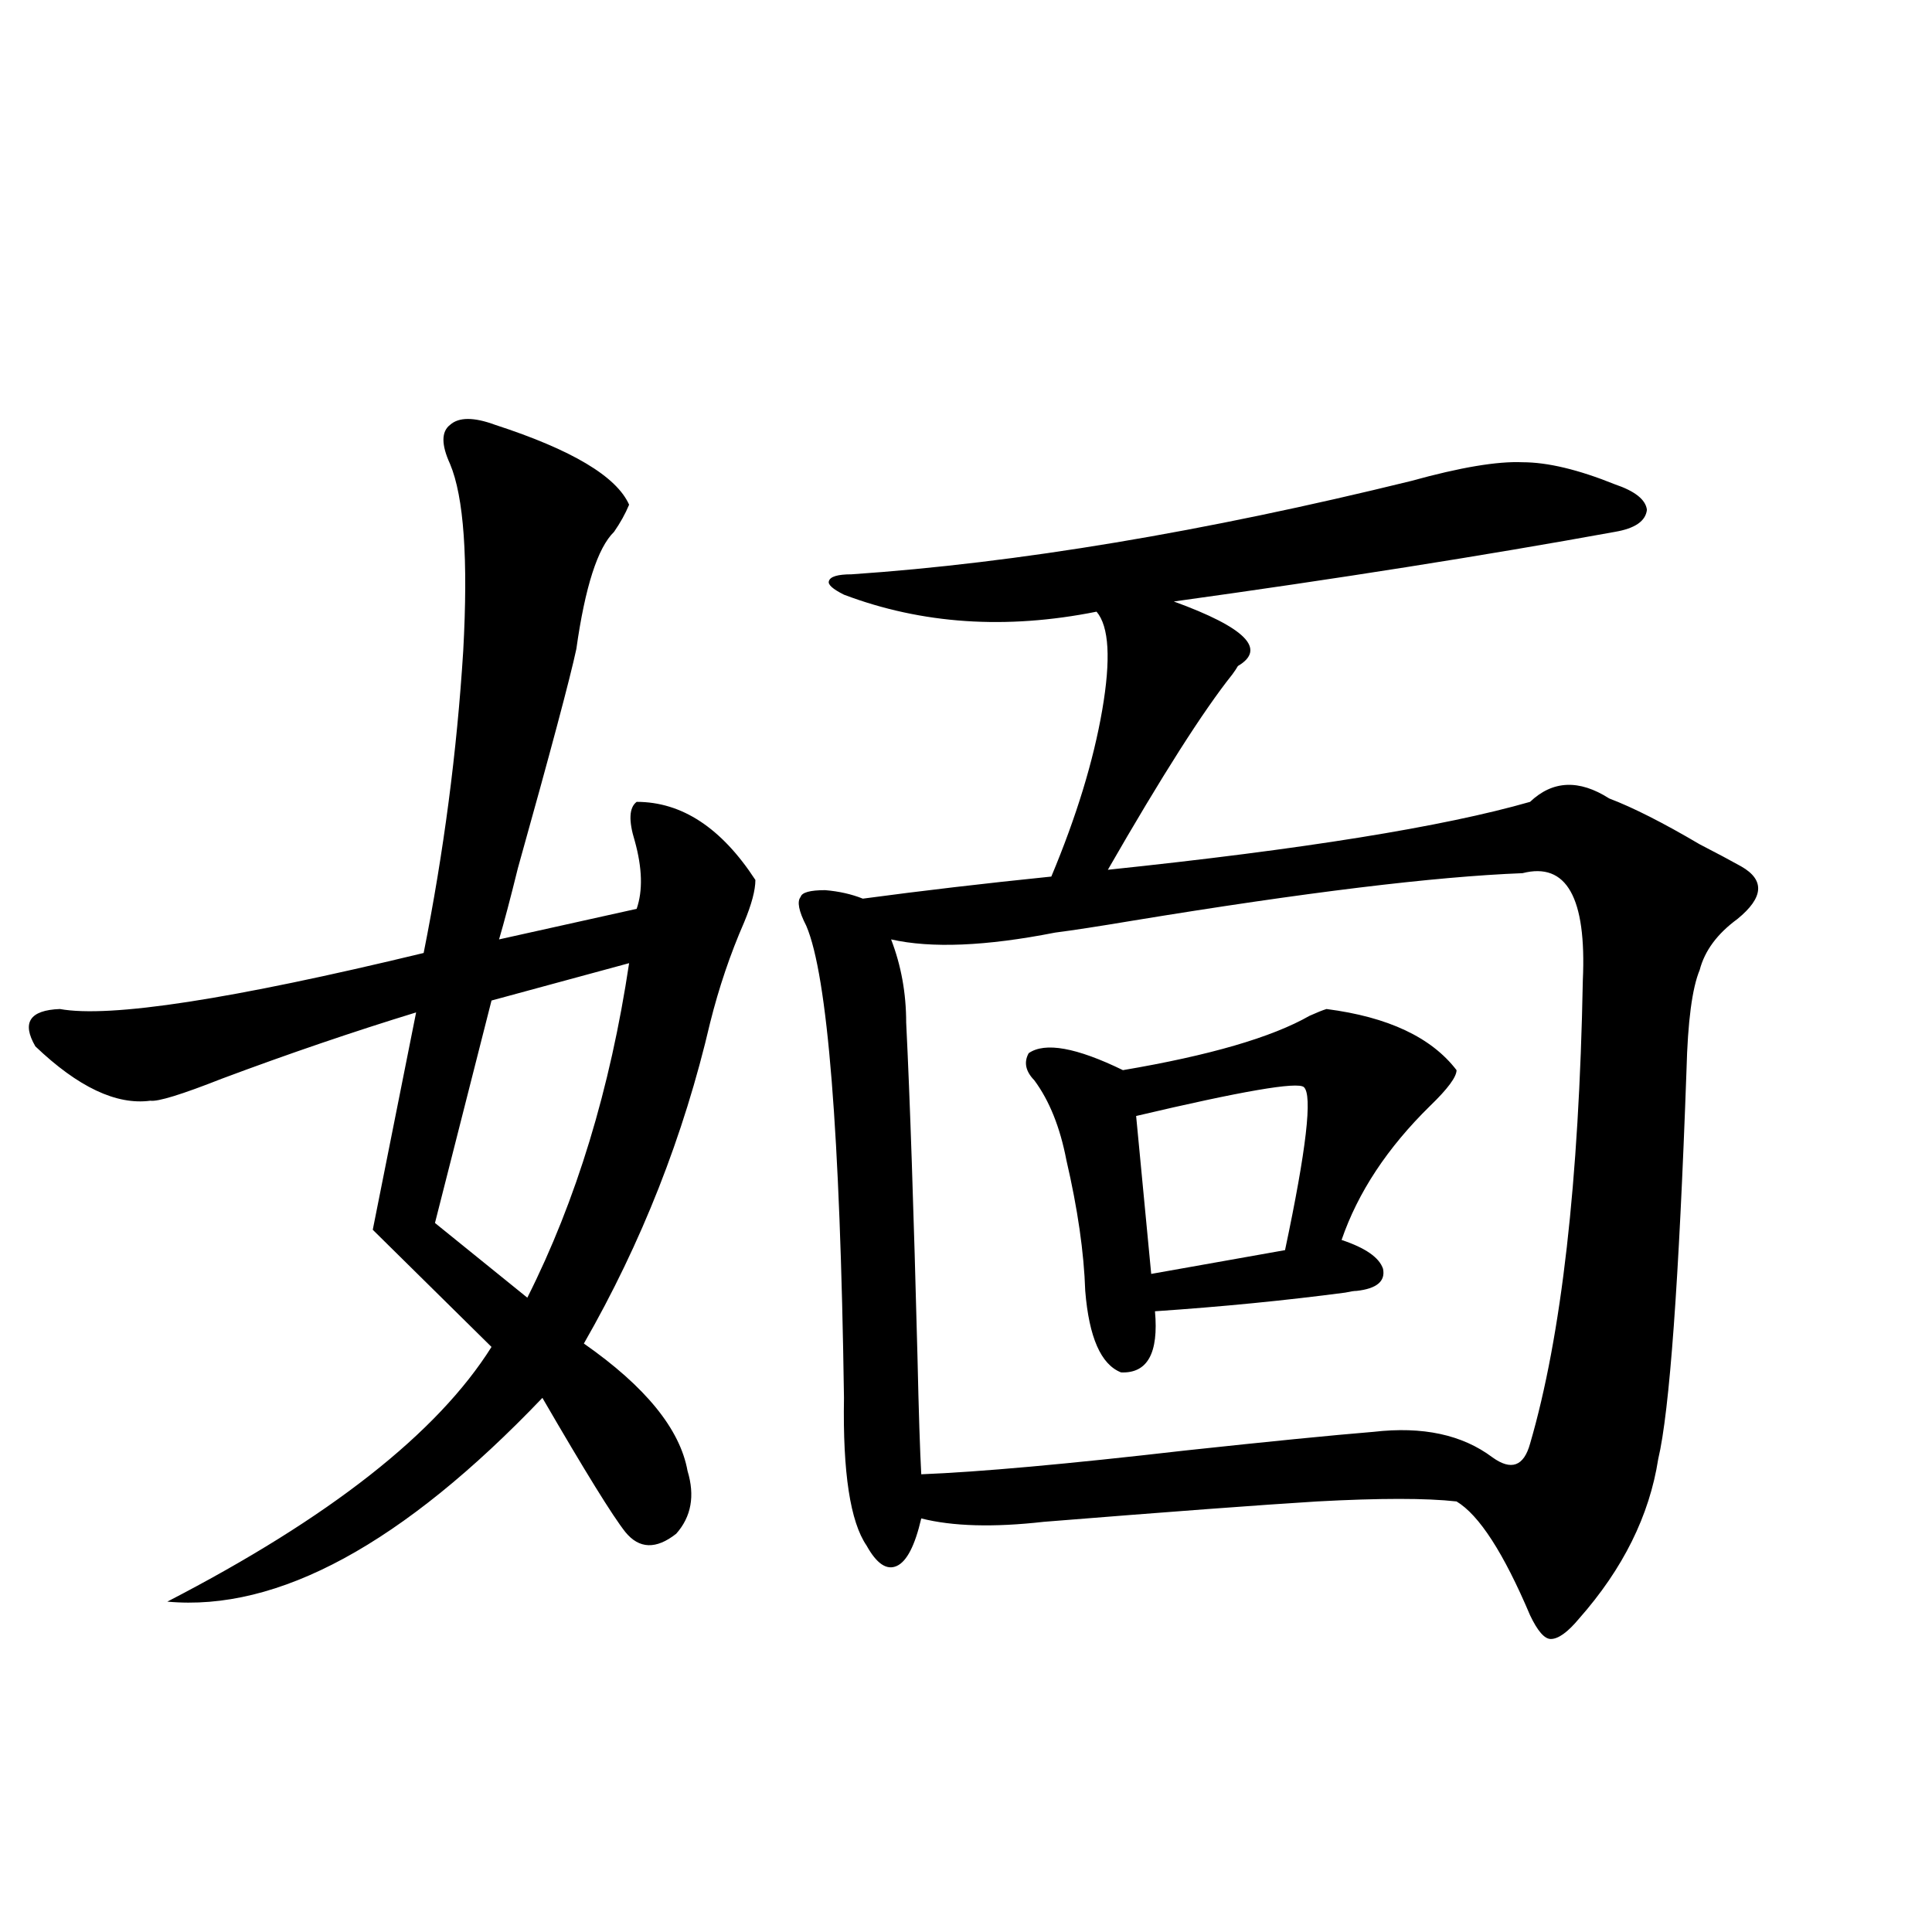 <?xml version="1.0" encoding="utf-8"?>
<!-- Generator: Adobe Illustrator 16.0.0, SVG Export Plug-In . SVG Version: 6.00 Build 0)  -->
<!DOCTYPE svg PUBLIC "-//W3C//DTD SVG 1.1//EN" "http://www.w3.org/Graphics/SVG/1.1/DTD/svg11.dtd">
<svg version="1.1" id="图层_1" xmlns="http://www.w3.org/2000/svg" xmlns:xlink="http://www.w3.org/1999/xlink" x="0px" y="0px"
	 width="1000px" height="1000px" viewBox="0 0 1000 1000" enable-background="new 0 0 1000 1000" xml:space="preserve">
<path d="M256.359,219.922c39.664,12.896,62.758,26.67,69.267,41.309c-1.951,4.697-4.558,9.38-7.805,14.063
	c-8.46,8.213-14.969,28.428-19.512,60.645c-3.262,15.244-13.338,53.037-30.243,113.379c-3.902,15.82-7.164,28.125-9.756,36.914
	l71.218-15.82c3.247-9.365,2.927-21.094-0.976-35.156c-3.262-10.547-2.927-17.275,0.976-20.215c23.414,0,43.901,13.486,61.462,40.43
	c0,5.273-1.951,12.607-5.854,21.973c-7.164,16.411-13.018,33.701-17.561,51.855c-13.658,58.599-35.456,113.97-65.364,166.113
	c31.859,22.275,49.755,44.248,53.657,65.918c3.902,12.896,1.951,23.73-5.854,32.52c-10.411,8.213-19.191,7.91-26.341-0.879
	c-6.509-8.198-20.822-31.338-42.926-69.434c-72.193,75.586-136.917,110.742-194.142,105.469
	c83.9-43.354,139.829-87.3,167.801-131.836l-61.462-60.645l22.438-112.5c-32.529,9.971-66.02,21.396-100.485,34.277
	c-20.822,8.213-33.17,12.017-37.072,11.426c-17.561,2.349-37.407-7.031-59.511-28.125c-7.164-12.305-2.927-18.745,12.683-19.336
	c26.006,4.697,88.778-4.971,188.288-29.004c10.396-52.144,17.226-104.287,20.487-156.445c2.592-47.461,0.32-79.678-6.829-96.68
	c-4.558-9.956-4.558-16.699,0-20.215C237.488,215.83,245.293,215.83,256.359,219.922z M325.626,498.535l-71.218,19.336
	l-29.268,115.137l47.804,38.672C298.31,621.294,315.87,563.574,325.626,498.535z M427.087,460.742
	c7.149,0.591,13.658,2.061,19.512,4.395c30.563-4.092,63.078-7.91,97.559-11.426c13.003-31.05,21.783-59.766,26.341-86.133
	c4.543-26.367,3.567-43.354-2.927-50.977c-46.828,9.38-90.409,6.455-130.729-8.789c-5.854-2.925-8.46-5.273-7.805-7.031
	c0.641-2.334,4.543-3.516,11.707-3.516c85.852-5.85,182.435-21.973,289.749-48.34c25.365-7.031,44.542-10.244,57.56-9.668
	c13.003,0,28.933,3.818,47.804,11.426c10.396,3.516,15.93,7.91,16.585,13.184c-0.655,5.864-6.188,9.668-16.585,11.426
	c-67.65,12.305-143.746,24.321-228.287,36.035c37.072,13.486,48.124,24.609,33.17,33.398c-0.655,1.182-1.631,2.637-2.927,4.395
	c-14.969,18.76-36.432,52.446-64.389,101.074c100.806-10.547,173.654-22.261,218.531-35.156
	c11.707-11.123,25.365-11.714,40.975-1.758c12.348,4.697,27.957,12.607,46.828,23.73c9.101,4.697,16.25,8.501,21.463,11.426
	c12.348,7.031,11.707,16.123-1.951,27.246c-10.411,7.622-16.92,16.411-19.512,26.367c-3.902,9.38-6.188,26.67-6.829,51.855
	c-3.902,109.575-8.78,176.66-14.634,201.27c-4.558,29.307-18.216,56.841-40.975,82.617c-5.854,7.031-10.731,10.547-14.634,10.547
	c-3.262,0-6.829-4.105-10.731-12.305c-13.658-32.217-26.341-51.855-38.048-58.887c-15.609-1.758-39.679-1.758-72.193,0
	c-28.627,1.758-75.775,5.273-141.46,10.547c-26.021,2.939-47.163,2.349-63.413-1.758c-3.262,14.063-7.484,22.275-12.683,24.609
	c-5.213,2.349-10.411-1.167-15.609-10.547c-8.46-12.305-12.362-37.793-11.707-76.465c-1.951-137.109-8.46-218.545-19.512-244.336
	c-3.902-7.607-4.878-12.593-2.927-14.941C415.045,461.924,419.282,460.742,427.087,460.742z M819.272,507.324
	c1.951-42.764-8.46-61.221-31.219-55.371c-45.532,1.758-112.848,9.971-201.946,24.609c-17.561,2.939-30.898,4.985-39.999,6.152
	c-35.776,7.031-64.068,8.213-84.876,3.516c5.198,13.486,7.805,27.837,7.805,43.066c1.951,39.263,3.902,96.982,5.854,173.145
	c0.641,28.716,1.296,48.931,1.951,60.645c29.908-1.167,75.44-5.273,136.582-12.305c43.566-4.683,76.096-7.91,97.559-9.668
	c25.365-2.925,45.853,1.47,61.462,13.184c9.756,7.031,16.25,4.697,19.512-7.031C808.206,691.606,817.321,611.626,819.272,507.324z
	 M686.593,522.266c31.859,4.106,54.298,14.653,67.315,31.641c0,3.516-4.558,9.668-13.658,18.457
	c-22.118,21.685-37.407,44.824-45.853,69.434c12.348,4.106,19.512,9.092,21.463,14.941c1.296,6.455-3.262,10.259-13.658,11.426
	c-1.311,0-3.262,0.303-5.854,0.879c-31.219,4.106-64.068,7.334-98.534,9.668c1.951,21.685-3.902,32.231-17.561,31.641
	c-10.411-4.092-16.585-18.154-18.536-42.188c-0.655-19.912-3.902-42.476-9.756-67.676c-3.262-16.987-8.78-30.762-16.585-41.309
	c-4.558-4.683-5.533-9.365-2.927-14.063c8.445-5.85,24.71-2.925,48.779,8.789c44.877-7.607,77.071-16.987,96.583-28.125
	C681.715,524.023,684.642,522.856,686.593,522.266z M674.886,562.695c-3.262-2.925-32.194,2.061-86.827,14.941l7.805,81.738
	l69.267-12.305C676.182,594.927,679.429,566.802,674.886,562.695z"/>
</svg>
